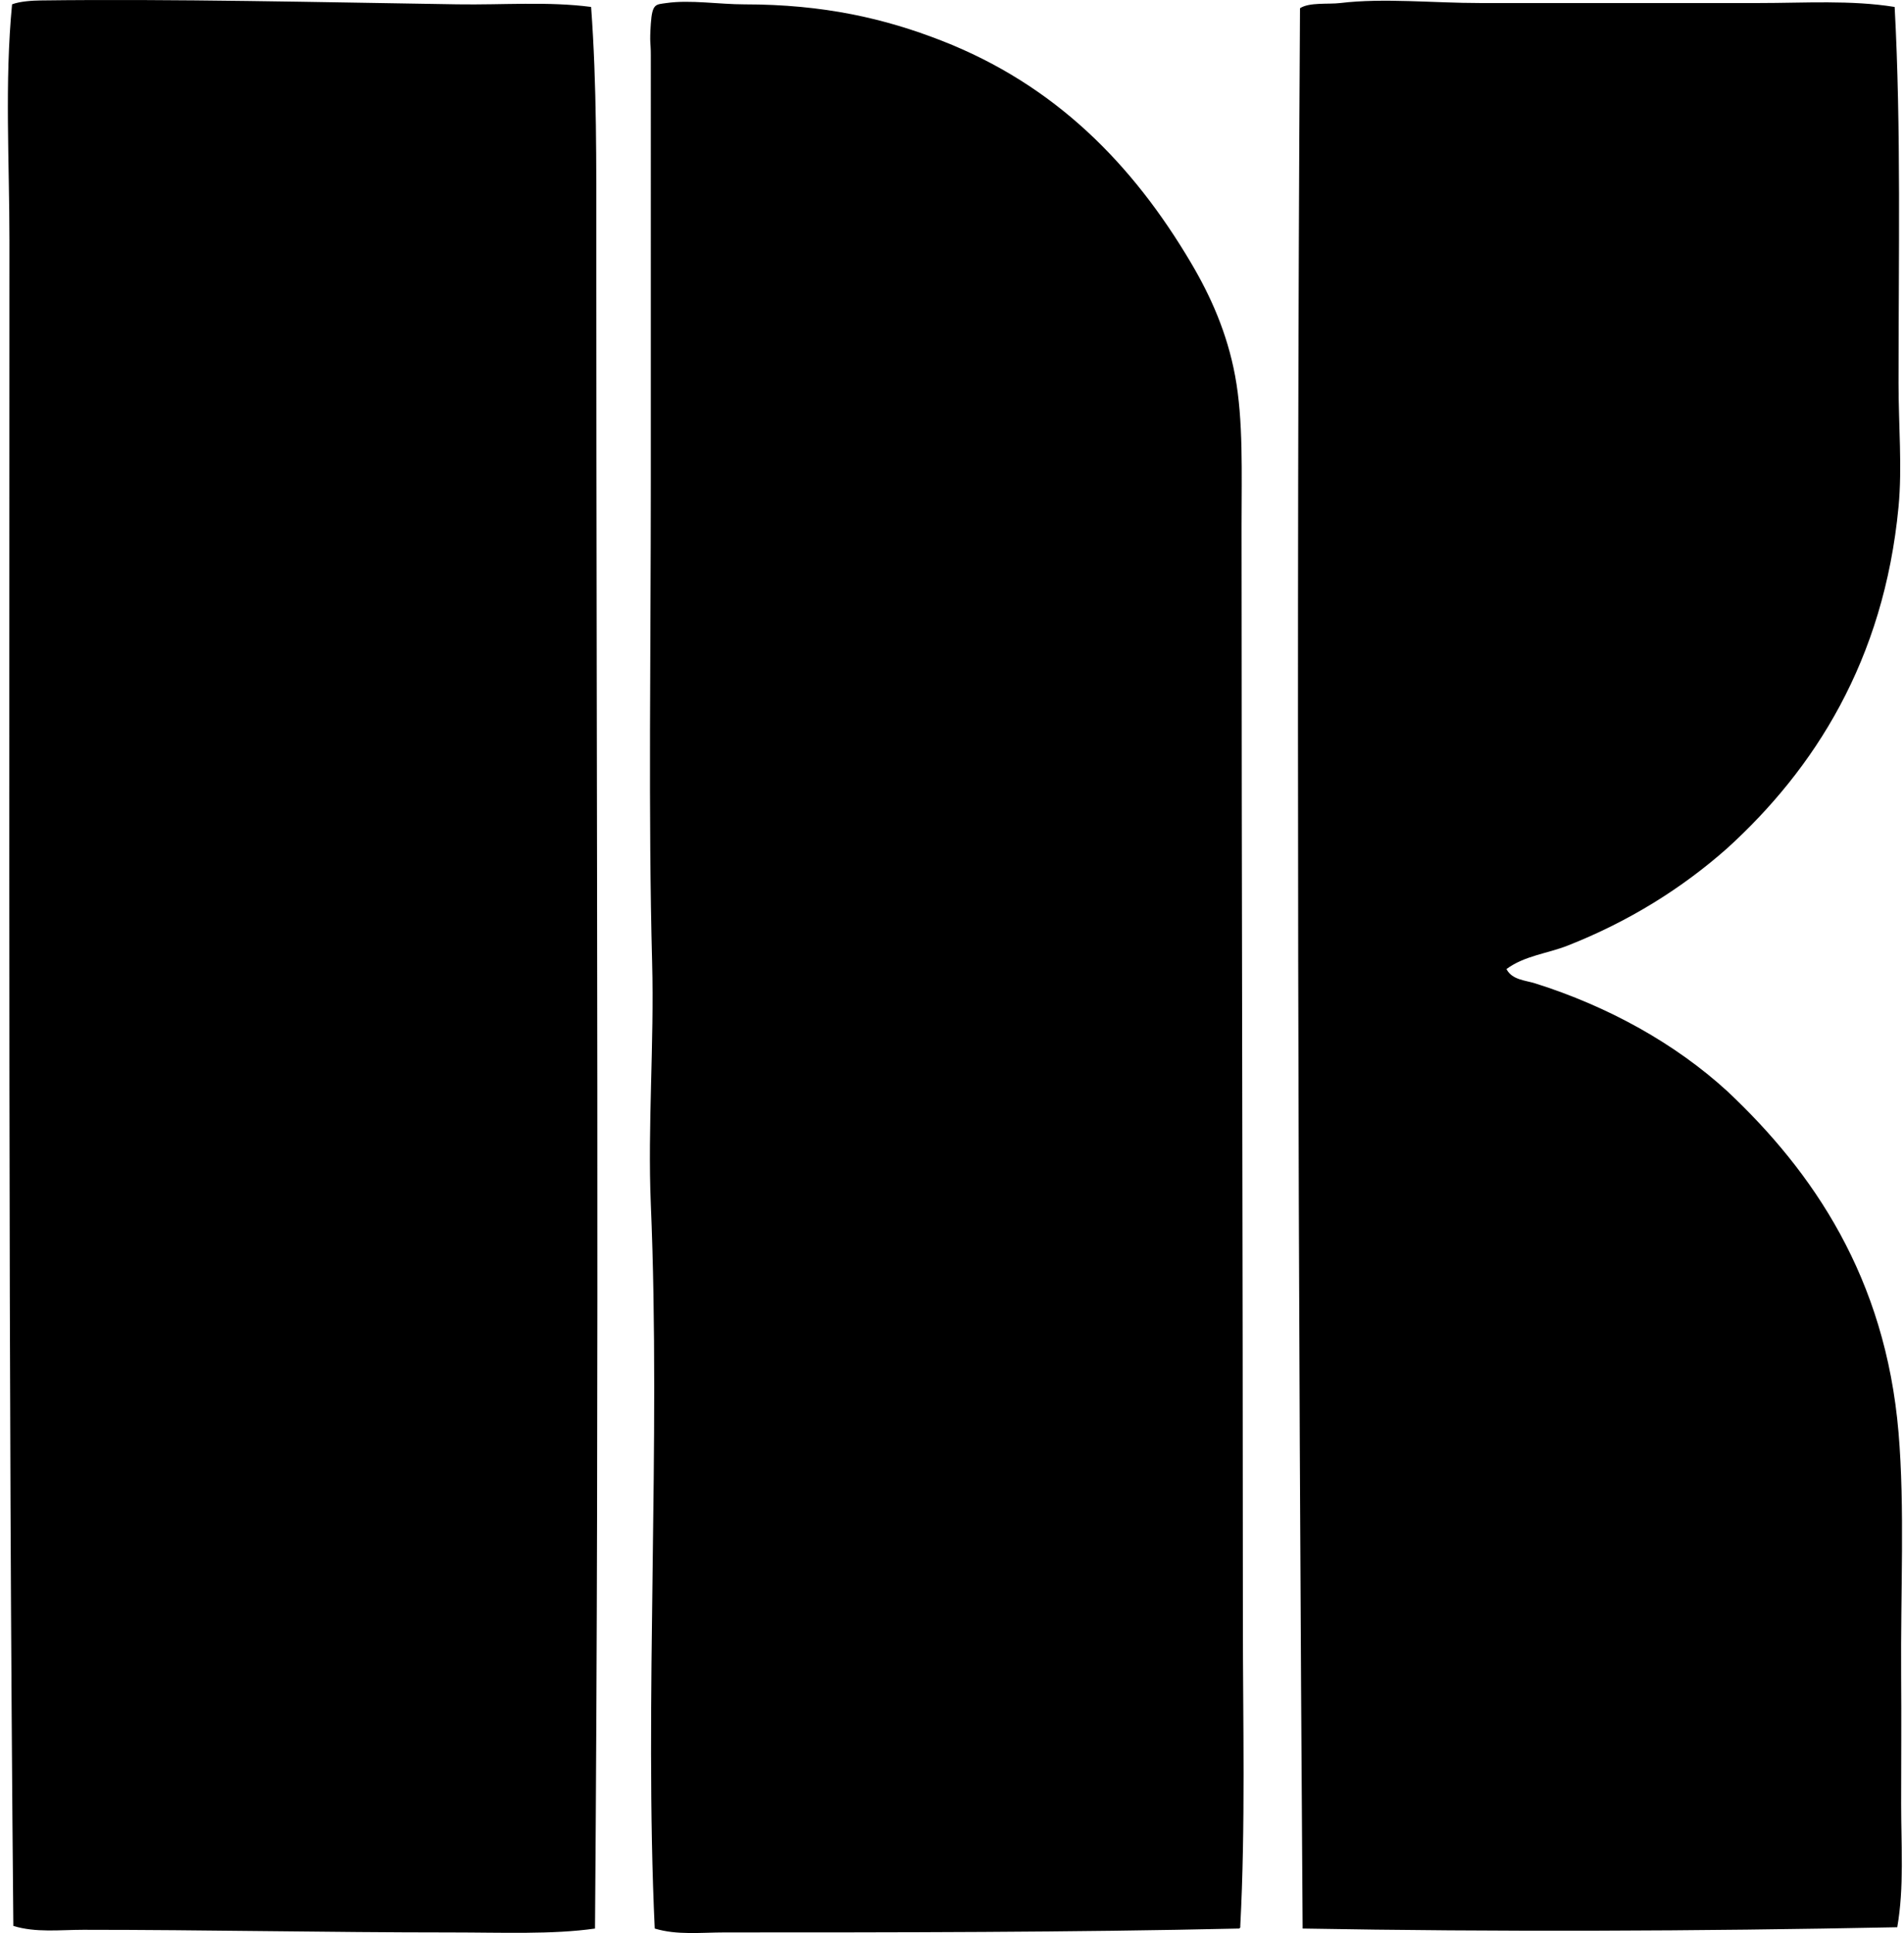 <svg xmlns="http://www.w3.org/2000/svg" width="197" height="200" fill="none" viewBox="0 0 197 200">
  <path fill="#000" fill-rule="evenodd" d="M61.16.72c.597 8.07.538 16.294.538 24.447-.002 58.697.328 116.371-.135 174.368-4.403.63-9.607.402-14.911.402-12.928 0-25.292-.272-38.018-.272-2.454 0-4.932.314-7.253-.402C.838 141.261.98 83.743.976 24.898c0-8.19-.508-16.367.272-24.45C2.054.133 3.39.056 4.202.046c13.775-.173 28.96.186 43.12.402 4.73.074 9.391-.315 13.839.271Zm67.034 198.814c-17.254.397-35.5.402-53.198.402-2.465 0-4.94.298-7.253-.402-1.097-23.468.644-50.056-.405-74.96-.338-8.054.36-16.633.136-24.985-.404-15.11-.136-32.263-.136-49.57V5.69c0-1.377-.14-1.143 0-3.224.147-2.13.509-1.989 1.613-2.151 2.45-.354 5.465.136 8.063.136 8.233 0 14.535 1.466 20.415 3.76 11.749 4.587 19.756 12.764 25.792 22.972 2.055 3.473 3.743 7.263 4.568 11.687.862 4.629.671 10.038.671 15.582.002 37.69.133 75.034.136 113.11.002 10.666.276 21.35-.269 31.704.024.155-.03.237-.133.269ZM196.033.719c.676 12.473.4 26.034.402 38.957 0 4.33.389 8.688 0 12.76-1.514 15.926-8.738 27.153-17.732 35.332-4.656 4.123-10.165 7.578-16.524 10.075-2.082.82-4.421 1.027-6.311 2.417.559 1.12 1.959 1.166 2.952 1.477 7.62 2.398 14.538 6.263 19.883 11.15 8.871 8.329 16.372 19.284 17.732 35.329.658 7.788.205 16.455.269 25.122.035 4.397 0 8.898 0 13.3 0 4.318.322 8.619-.402 12.761-20.767.42-41.552.489-61.523.135-.463-66.7-.668-133.453-.272-198.682.959-.636 2.947-.391 4.163-.538 4.493-.54 9.556 0 14.509 0h28.747c4.834 0 9.58-.324 14.107.405Z" clip-rule="evenodd"/>
</svg>
